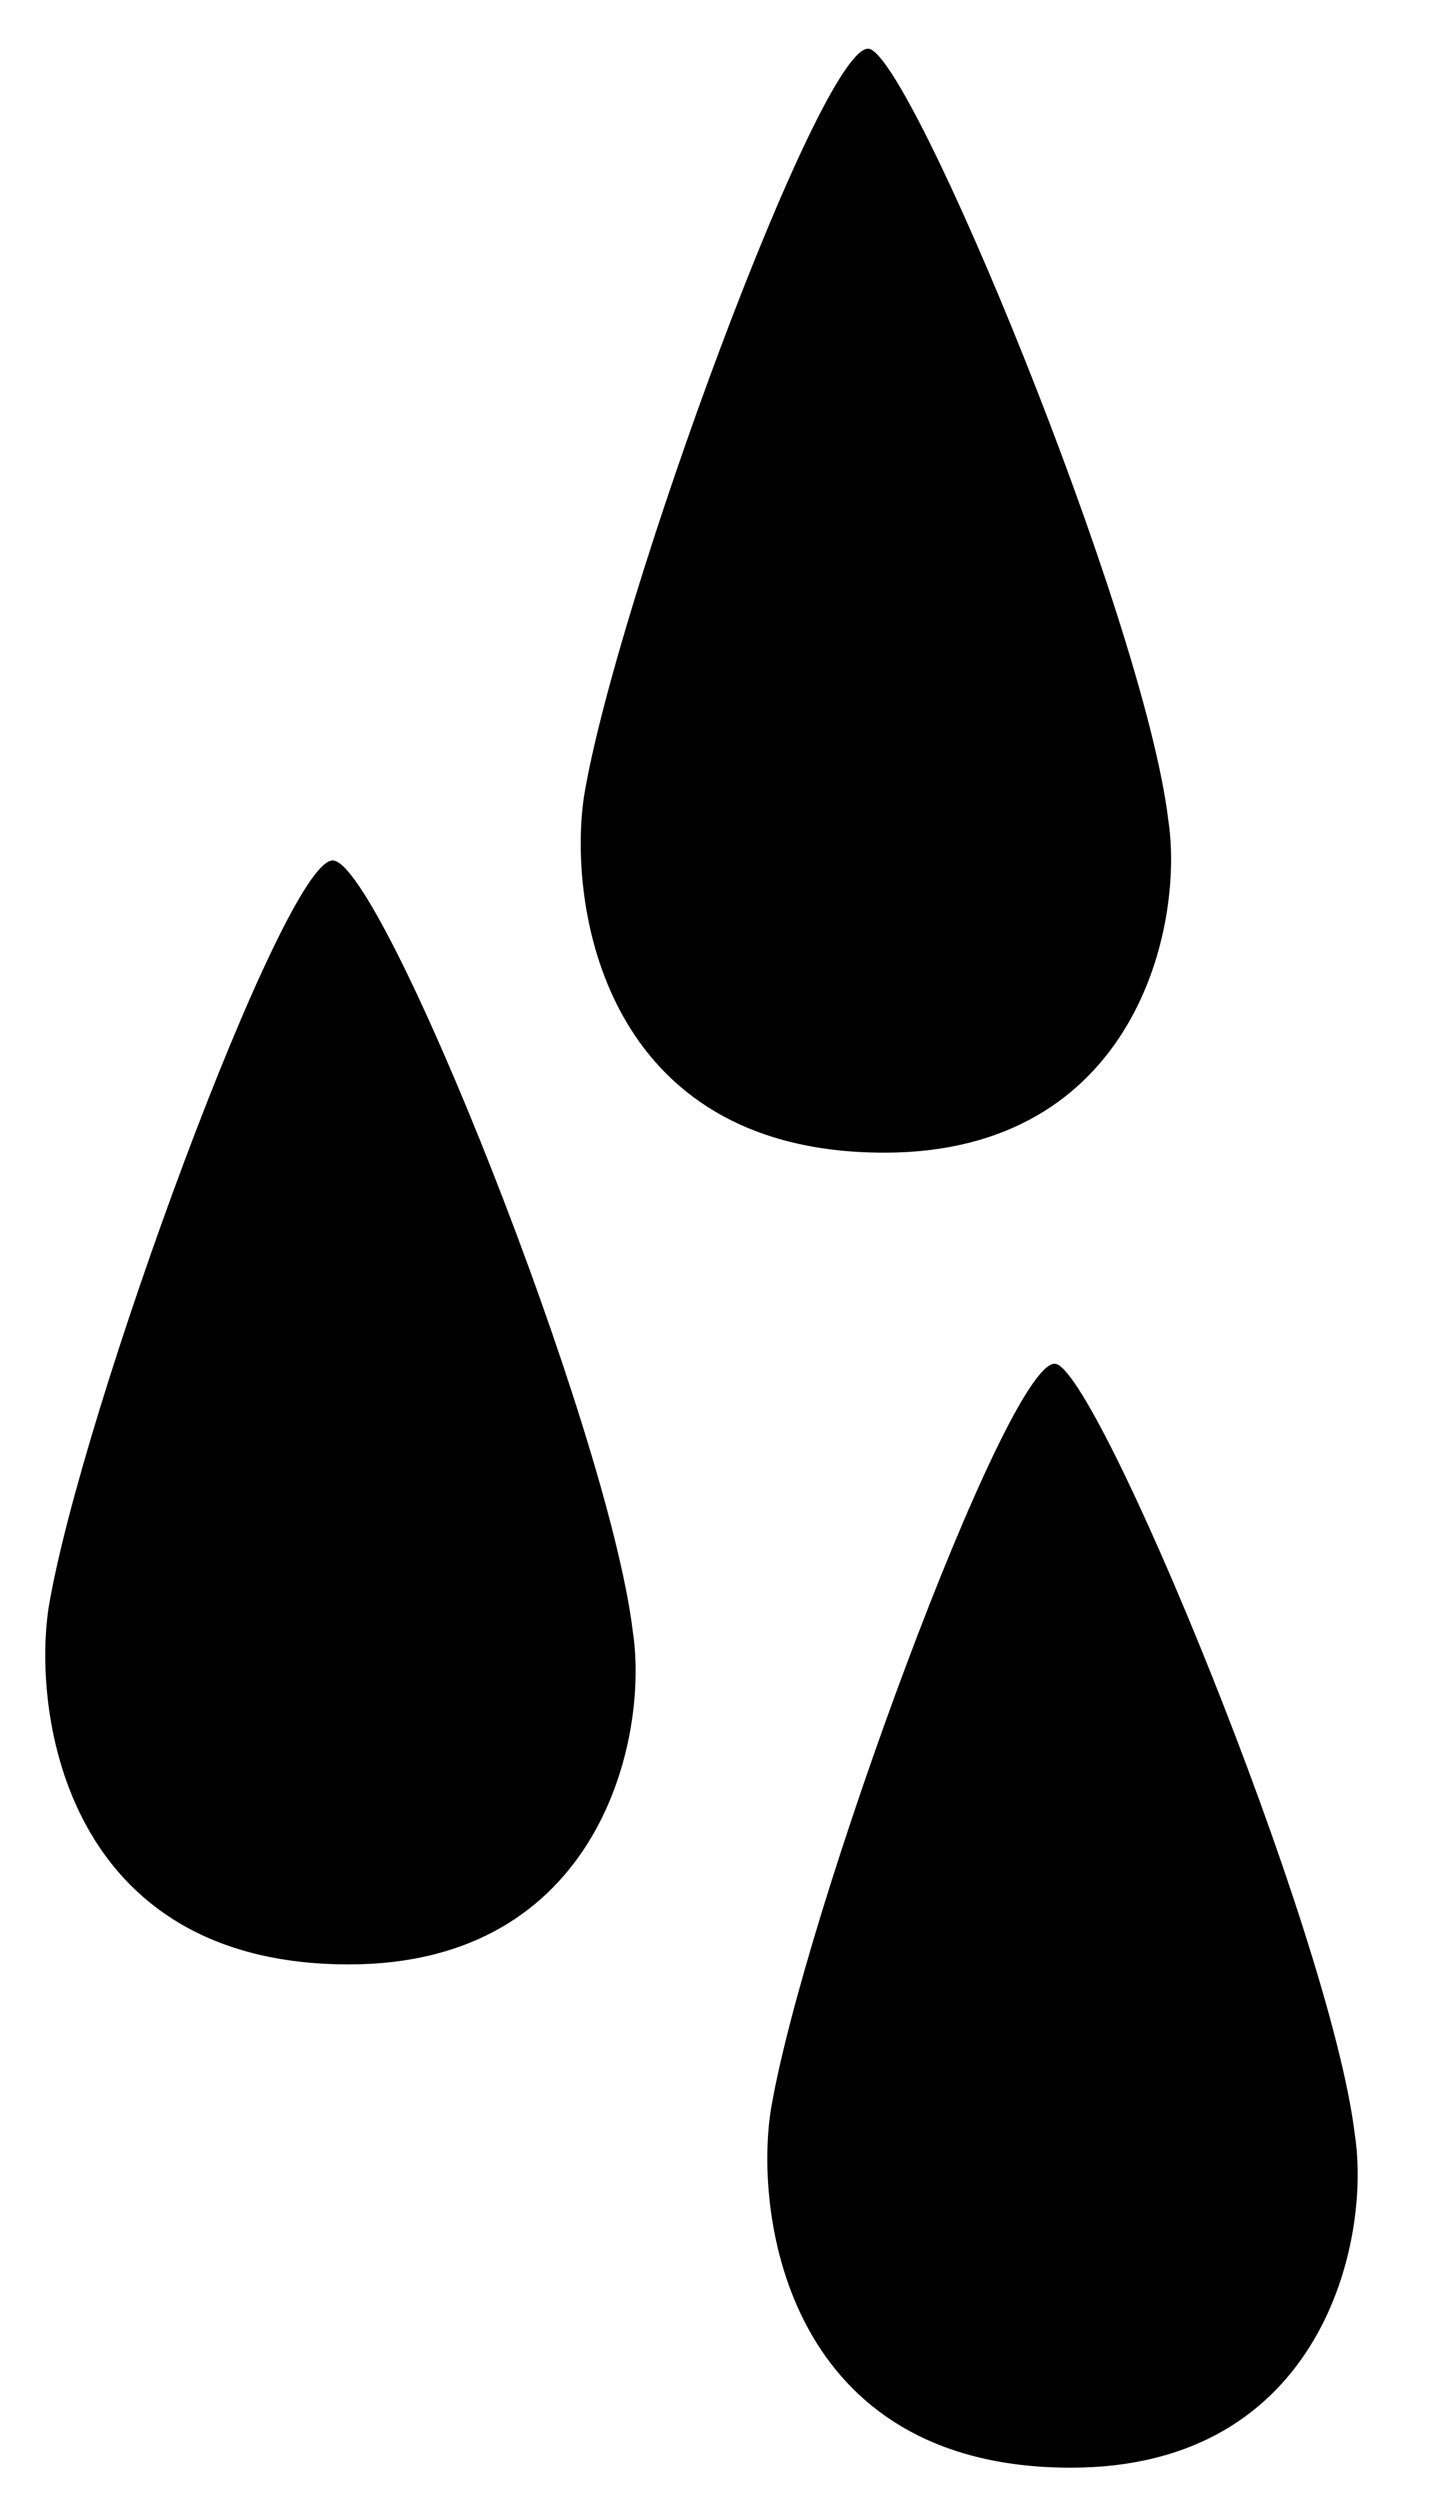 <?xml version="1.0" encoding="utf-8"?>
<!-- Generator: Adobe Illustrator 25.4.1, SVG Export Plug-In . SVG Version: 6.00 Build 0)  -->
<svg version="1.1" id="Ebene_1" xmlns="http://www.w3.org/2000/svg" xmlns:xlink="http://www.w3.org/1999/xlink" x="0px" y="0px"
	 viewBox="0 0 17.7 30.8" style="enable-background:new 0 0 17.7 30.8;" xml:space="preserve">
<path d="M10.7,0.6c-0.6,0-3.1,6.8-3.5,9.2c-0.2,1.3,0.2,4.4,3.7,4.4c3.1,0,3.7-2.8,3.5-4.1C14.1,7.6,11.2,0.6,10.7,0.6z"/>
<path d="M4.1,10.6c-0.6,0-3.1,6.8-3.5,9.2c-0.2,1.3,0.2,4.4,3.7,4.4c3.1,0,3.7-2.8,3.5-4.1C7.5,17.6,4.7,10.6,4.1,10.6z"/>
<path d="M13,16.8c-0.6,0-3.1,6.8-3.5,9.2c-0.2,1.3,0.2,4.4,3.7,4.4c3.1,0,3.7-2.8,3.5-4.1C16.4,23.8,13.5,16.8,13,16.8z"/>
</svg>
